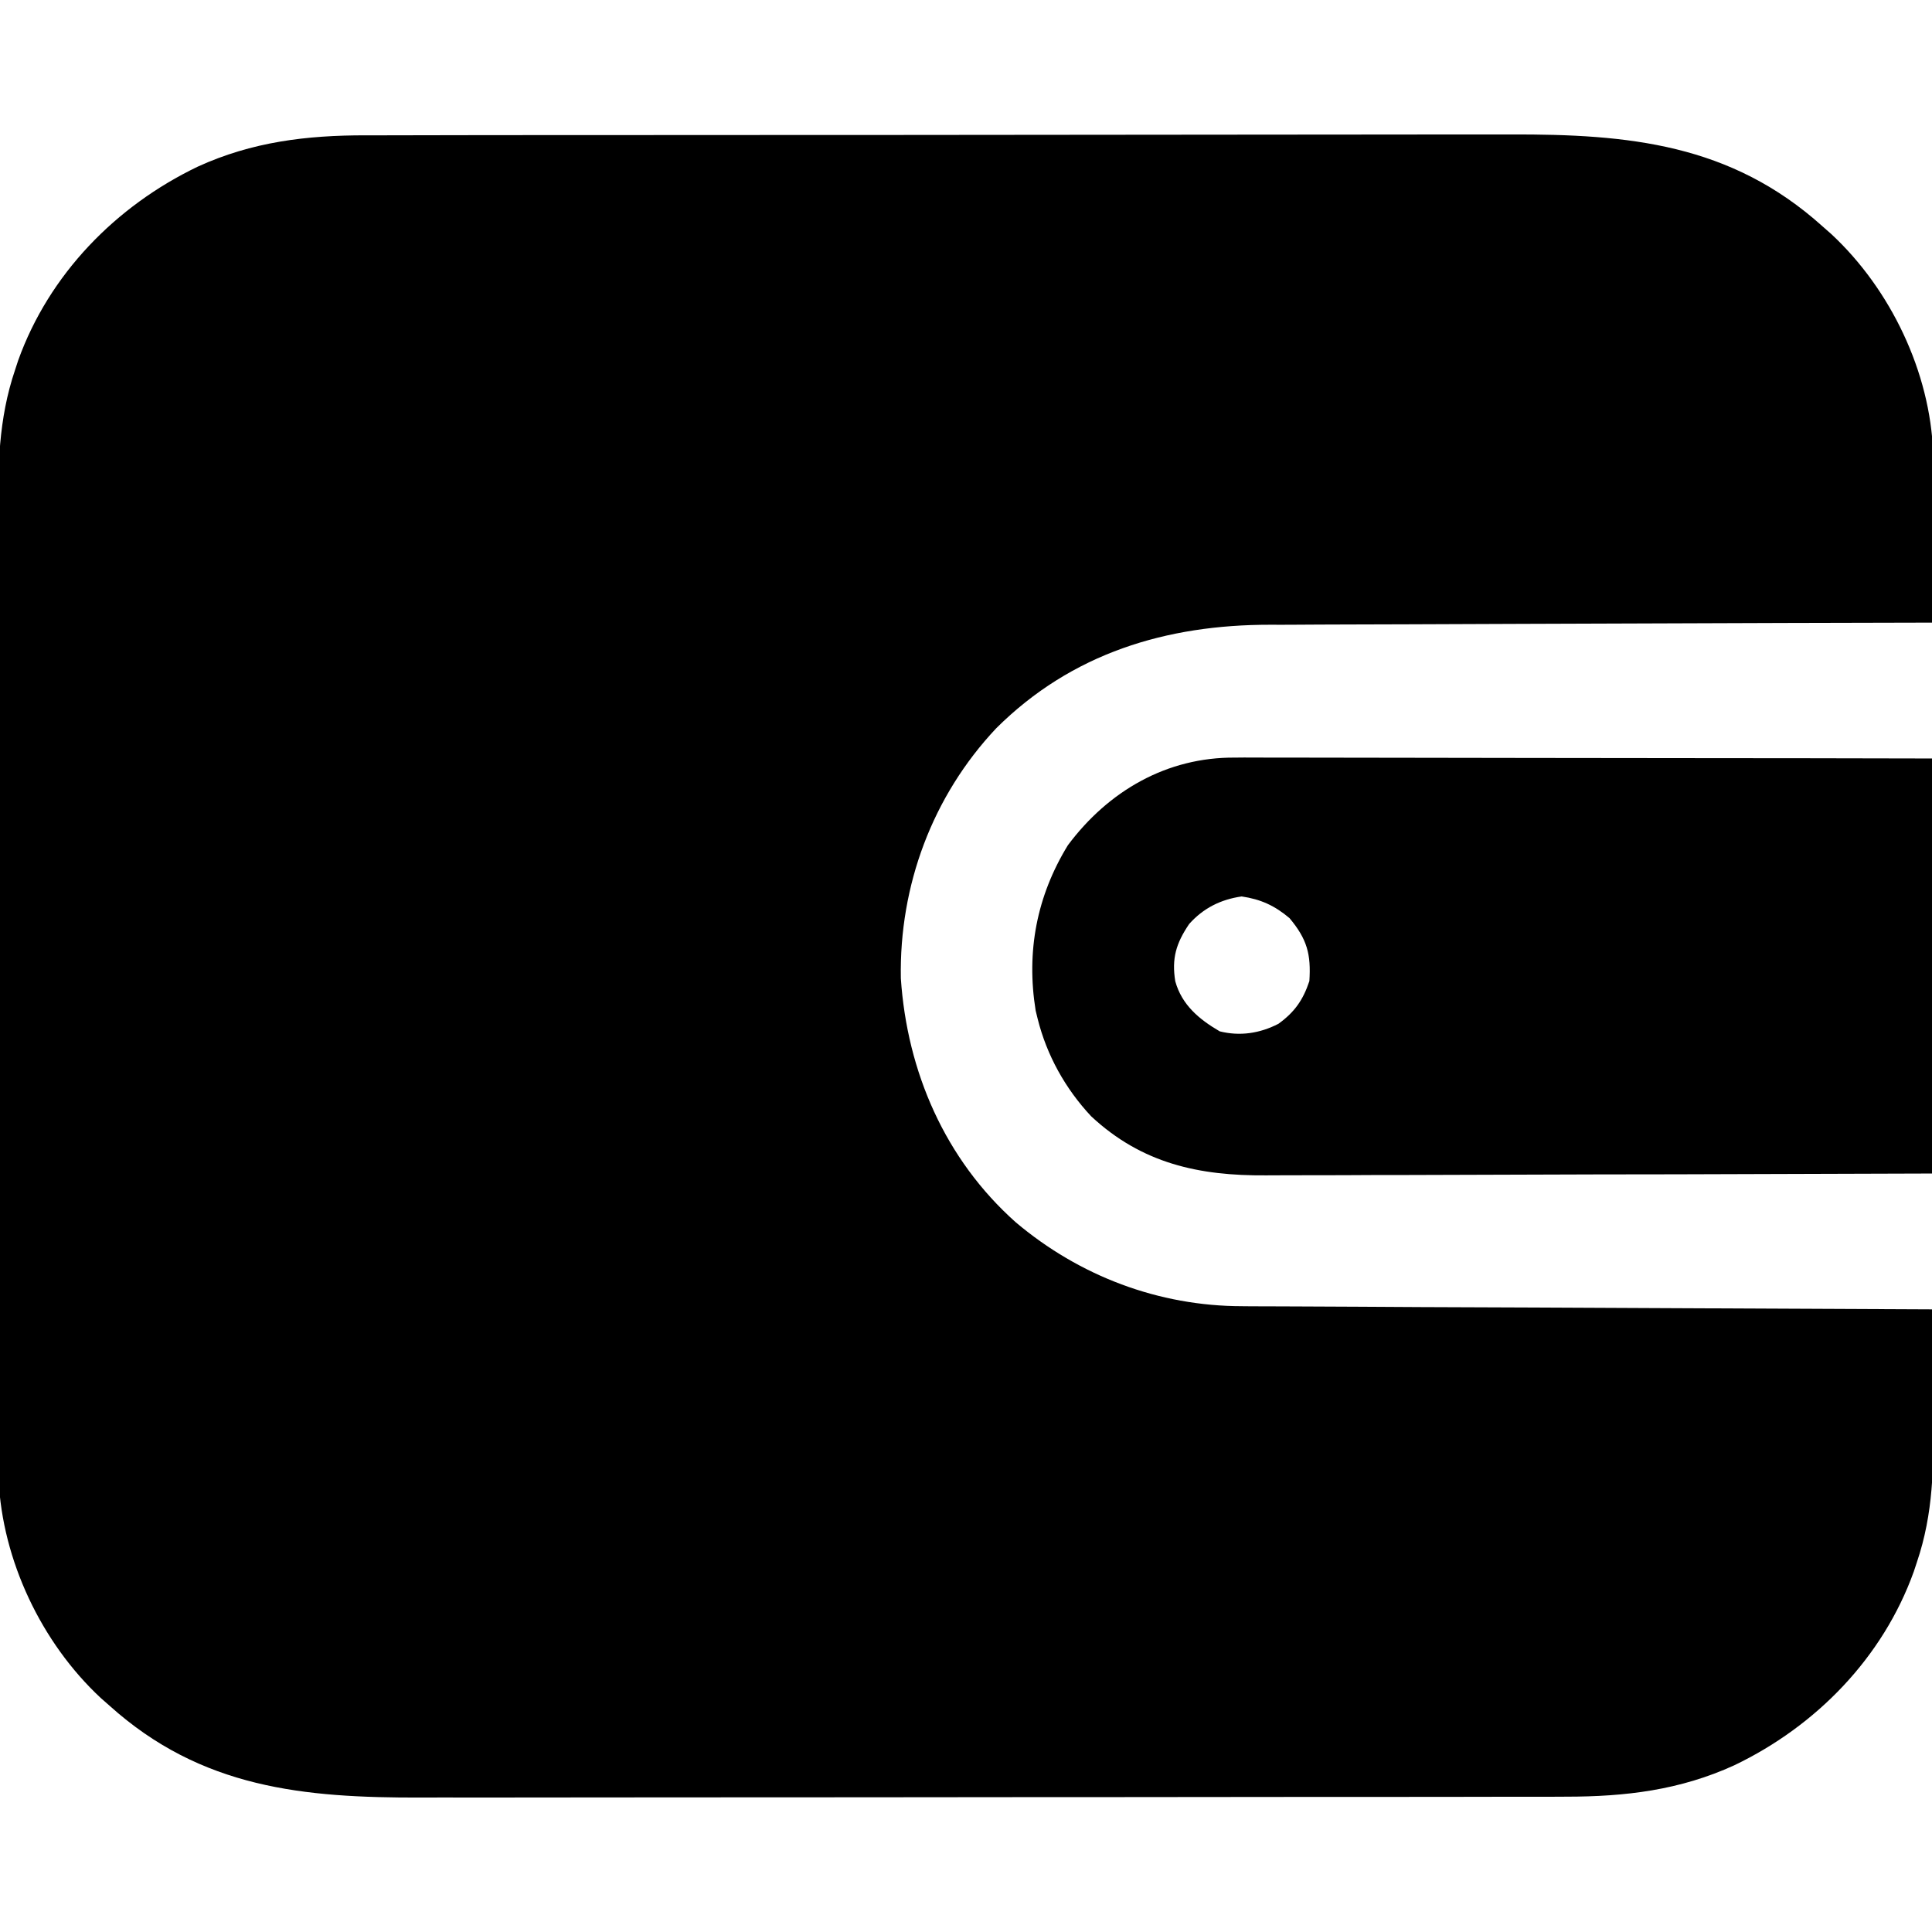 <svg width="1em" height="1em" viewBox="0 0 22 22" fill="none" xmlns="http://www.w3.org/2000/svg">
<path d="M17.201 1.531C18.542 1.527 19.708 1.636 20.754 2.578C20.787 2.607 20.82 2.636 20.854 2.666C21.529 3.294 21.98 4.237 22.013 5.159C22.019 5.452 22.015 5.744 22.011 6.037C22.01 6.139 22.009 6.242 22.009 6.345C22.007 6.593 22.003 6.841 22 7.09C21.958 7.09 21.916 7.09 21.873 7.09C20.851 7.092 19.828 7.095 18.806 7.099C18.312 7.101 17.817 7.103 17.323 7.104C16.892 7.105 16.461 7.107 16.03 7.109C15.802 7.11 15.574 7.111 15.346 7.111C15.131 7.111 14.916 7.113 14.701 7.114C14.623 7.115 14.544 7.114 14.466 7.114C13.282 7.113 12.204 7.437 11.344 8.293C10.618 9.064 10.239 10.083 10.258 11.14C10.329 12.203 10.761 13.201 11.566 13.918C12.293 14.532 13.195 14.873 14.146 14.874C14.197 14.874 14.197 14.875 14.249 14.875C14.361 14.876 14.473 14.876 14.586 14.876C14.666 14.876 14.747 14.876 14.828 14.877C15.047 14.878 15.266 14.879 15.485 14.88C15.714 14.881 15.944 14.883 16.173 14.884C16.606 14.886 17.04 14.888 17.473 14.889C17.967 14.892 18.46 14.894 18.954 14.896C19.969 14.901 20.985 14.906 22 14.91C22.004 15.21 22.008 15.509 22.009 15.809C22.01 15.91 22.011 16.012 22.012 16.113C22.021 16.698 22.017 17.231 21.828 17.789C21.816 17.824 21.805 17.859 21.793 17.895C21.441 18.875 20.682 19.654 19.75 20.101C19.13 20.385 18.509 20.459 17.833 20.459C17.772 20.459 17.71 20.46 17.649 20.46C17.482 20.46 17.314 20.46 17.147 20.46C16.967 20.46 16.786 20.46 16.605 20.461C16.21 20.461 15.816 20.462 15.421 20.462C15.174 20.462 14.927 20.462 14.68 20.462C13.996 20.462 13.312 20.464 12.628 20.464H11.963C11.249 20.464 10.535 20.465 9.821 20.466C9.088 20.467 8.354 20.467 7.621 20.467C7.209 20.467 6.798 20.467 6.386 20.468C6.036 20.468 5.685 20.469 5.335 20.469C5.156 20.468 4.978 20.468 4.8 20.469C3.459 20.473 2.292 20.364 1.246 19.422C1.213 19.393 1.18 19.364 1.146 19.334C0.471 18.705 0.027 17.768 -0.016 16.847C-0.024 16.536 -0.024 16.225 -0.023 15.914C-0.023 15.795 -0.022 15.676 -0.023 15.556C-0.023 15.268 -0.024 14.979 -0.024 14.69C-0.023 14.455 -0.023 14.22 -0.023 13.985C-0.023 13.952 -0.023 13.918 -0.023 13.884C-0.023 13.816 -0.024 13.748 -0.024 13.68C-0.024 13.041 -0.024 12.403 -0.023 11.764V7.913C-0.023 7.679 -0.023 7.444 -0.024 7.21C-0.024 6.924 -0.024 6.638 -0.023 6.352C-0.022 6.207 -0.022 6.061 -0.023 5.915C-0.024 5.323 -0.02 4.776 0.172 4.211C0.189 4.158 0.189 4.158 0.207 4.104C0.559 3.124 1.318 2.346 2.251 1.898C2.87 1.615 3.491 1.54 4.167 1.541C4.228 1.541 4.289 1.541 4.35 1.541C4.518 1.541 4.685 1.54 4.852 1.54C5.033 1.54 5.214 1.539 5.394 1.539C5.789 1.538 6.184 1.538 6.579 1.538C6.826 1.538 7.073 1.538 7.32 1.538C8.004 1.537 8.688 1.537 9.372 1.537H10.038C10.751 1.537 11.465 1.536 12.178 1.535C12.912 1.534 13.645 1.533 14.379 1.533C14.79 1.533 15.202 1.533 15.613 1.532C15.963 1.531 16.314 1.531 16.665 1.531C16.843 1.531 17.022 1.532 17.201 1.531ZM14.508 8.627C14.589 8.627 14.671 8.627 14.753 8.627C14.974 8.627 15.195 8.627 15.417 8.628C15.648 8.628 15.88 8.629 16.111 8.629C16.549 8.629 16.988 8.63 17.425 8.631C18.018 8.632 18.61 8.632 19.202 8.633C20.134 8.633 21.067 8.635 22 8.637V13.363C19.943 13.37 19.943 13.37 19.08 13.372C18.484 13.373 17.888 13.373 17.293 13.376C16.859 13.378 16.425 13.379 15.991 13.38C15.761 13.38 15.531 13.38 15.302 13.382C15.085 13.383 14.869 13.383 14.653 13.383C14.574 13.383 14.495 13.383 14.416 13.384C13.655 13.39 13.003 13.25 12.425 12.711C12.132 12.398 11.92 12.018 11.816 11.601C11.804 11.555 11.805 11.554 11.793 11.507C11.685 10.835 11.805 10.205 12.16 9.625C12.621 9.007 13.287 8.621 14.063 8.627C14.114 8.627 14.114 8.626 14.167 8.626C14.28 8.626 14.394 8.626 14.508 8.627ZM14.139 10.208C13.901 10.242 13.702 10.341 13.541 10.522C13.392 10.742 13.341 10.914 13.383 11.174C13.458 11.444 13.656 11.608 13.889 11.744C14.12 11.802 14.347 11.767 14.558 11.658C14.743 11.524 14.838 11.387 14.91 11.172C14.93 10.867 14.885 10.695 14.684 10.455C14.516 10.313 14.357 10.24 14.139 10.208Z" fill="currentColor"/>
</svg>
